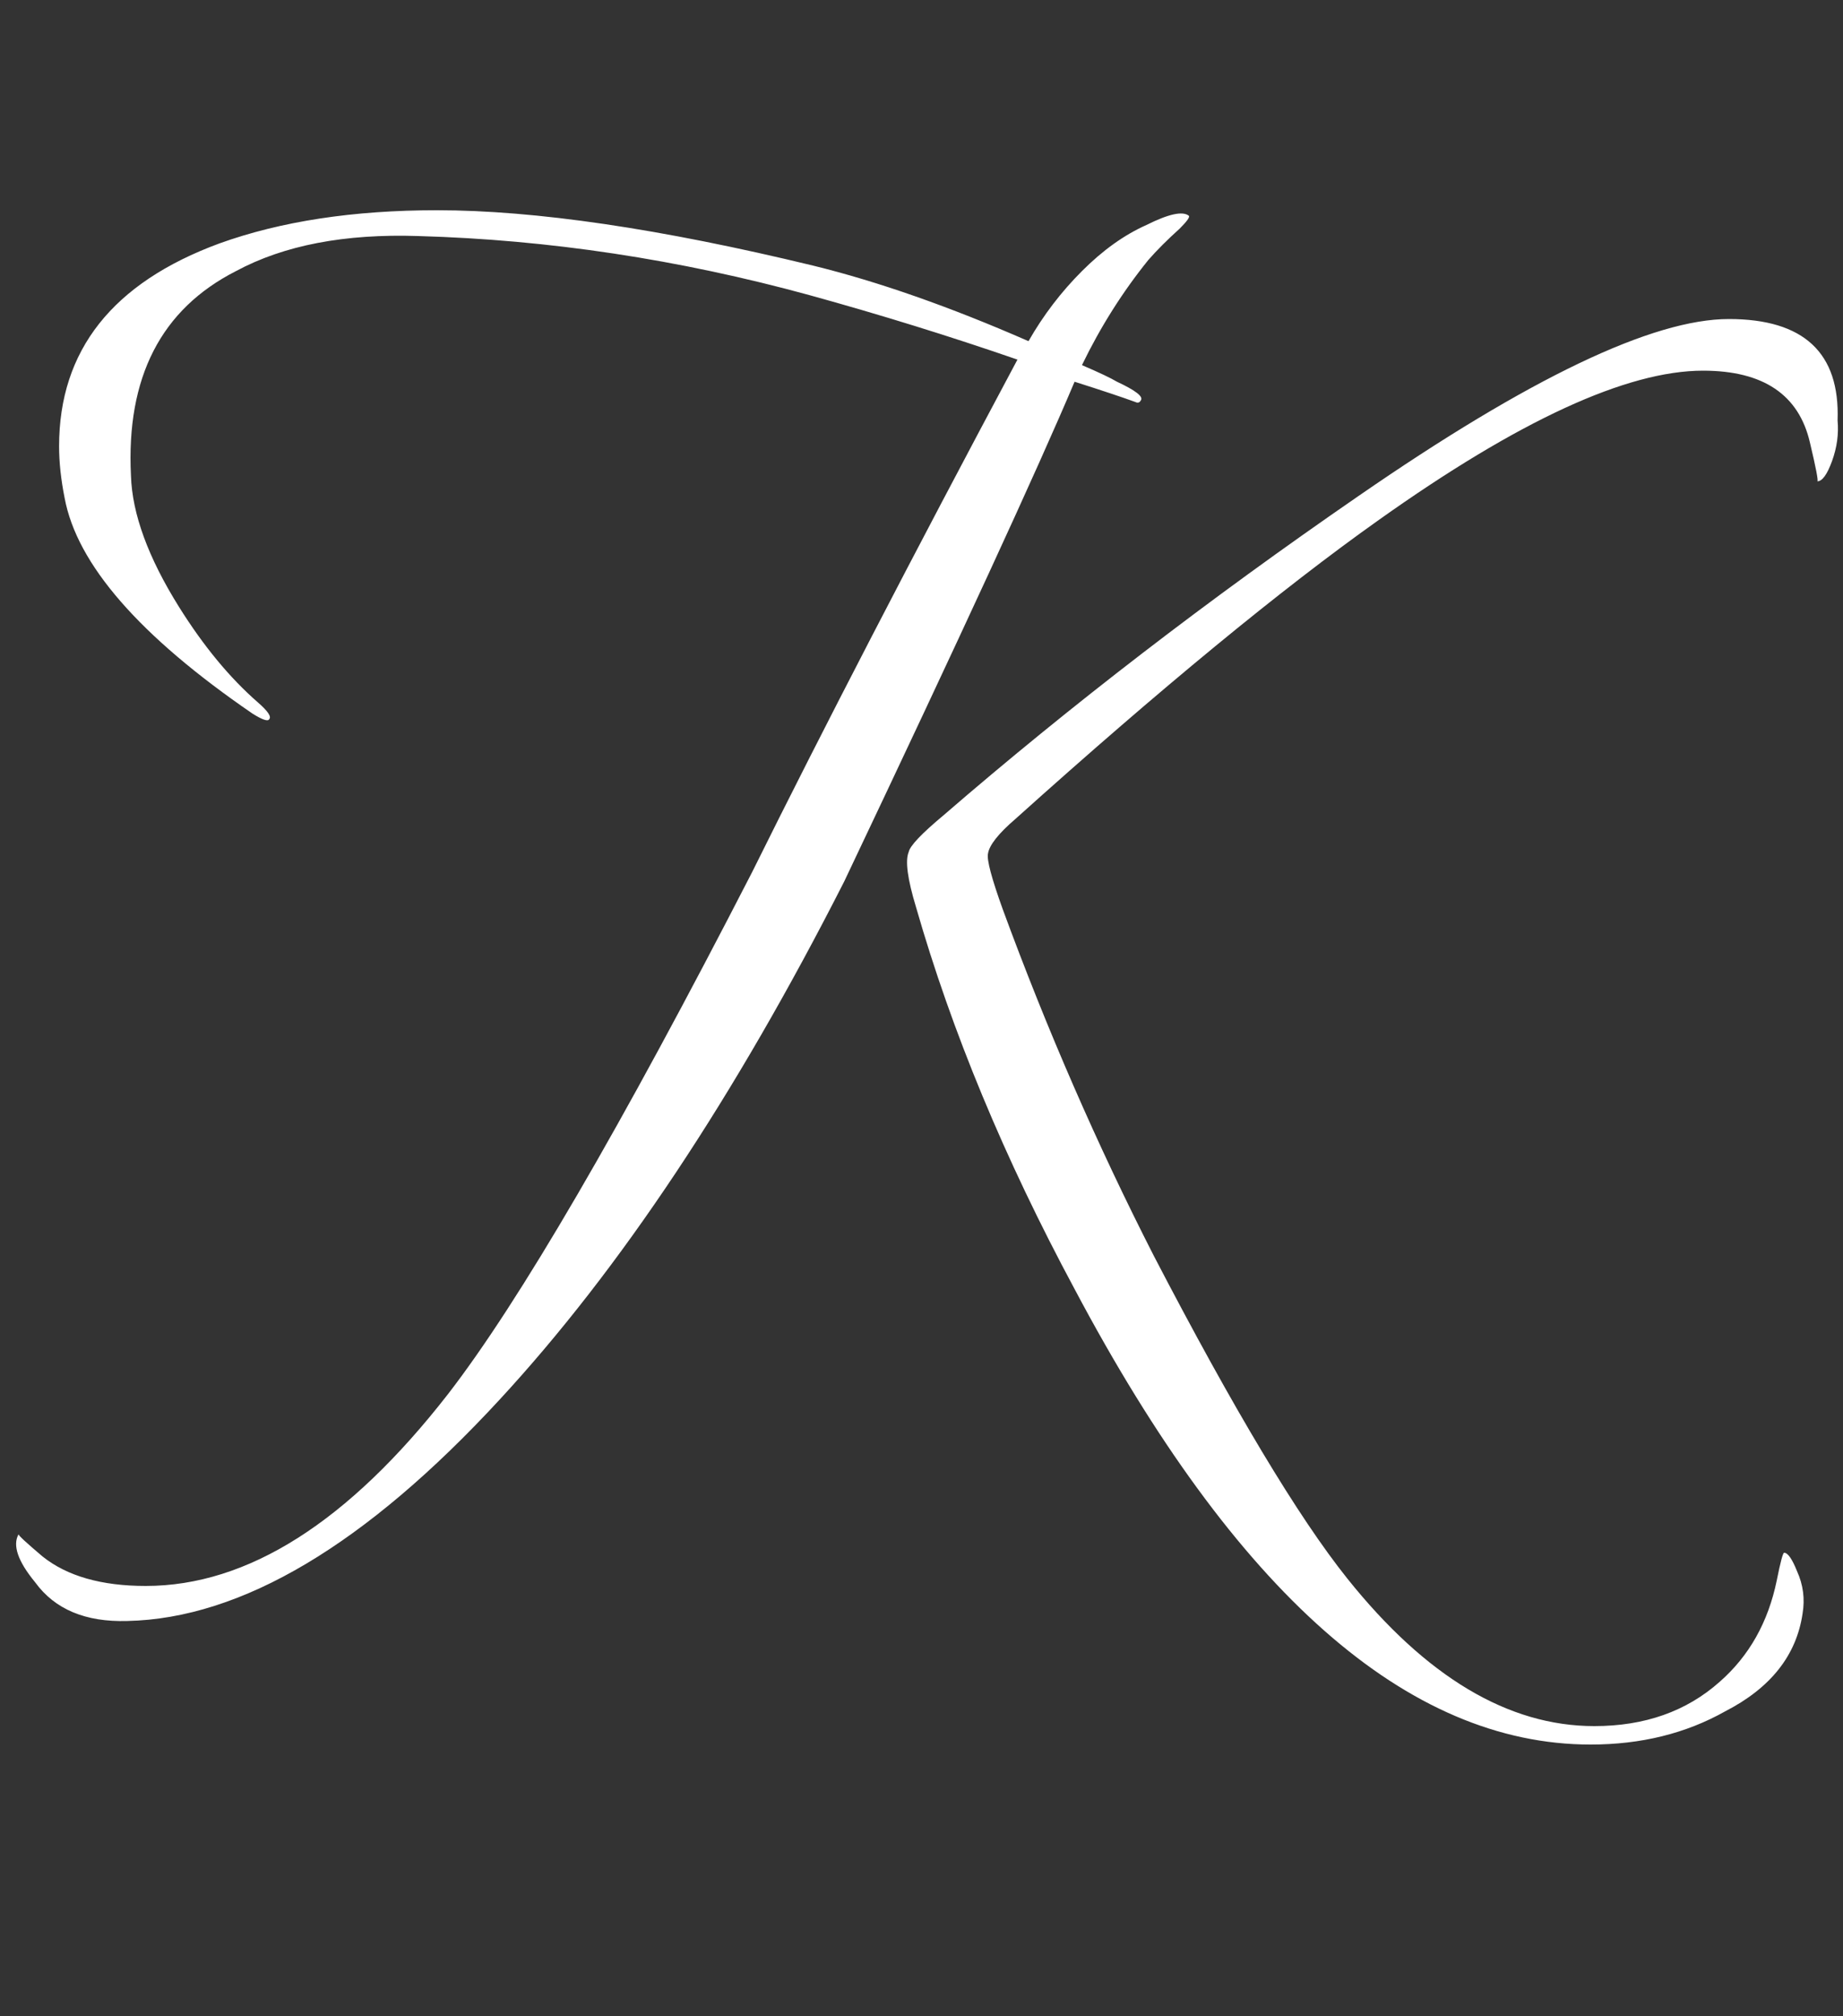<?xml version="1.0" encoding="UTF-8"?> <svg xmlns="http://www.w3.org/2000/svg" width="150" height="164" viewBox="0 0 150 164" fill="none"><rect x="0" y="0" width="150" height="164" fill="#333333" stroke="none"/><path d="M96.759 17.55C96.859 17.65 96.609 18 96.009 18.6C95.009 19.5 94.159 20.35 93.459 21.15C91.359 23.75 89.559 26.6 88.059 29.7C89.459 30.3 90.409 30.75 90.909 31.05C92.409 31.75 93.059 32.25 92.859 32.55C92.759 32.75 92.609 32.8 92.409 32.7C91.309 32.3 89.659 31.75 87.459 31.05C84.459 38.15 78.209 51.7 68.709 71.7C59.809 89.2 50.459 103.25 40.659 113.85C29.759 125.65 19.659 131.65 10.359 131.85C6.959 131.95 4.459 130.9 2.859 128.7C1.459 127 1.009 125.7 1.509 124.8C1.509 124.9 2.159 125.5 3.459 126.6C5.459 128.2 8.259 129 11.859 129C20.159 129 28.359 123.8 36.459 113.4C42.259 105.9 50.509 91.75 61.209 70.95C67.009 59.25 74.209 45.35 82.809 29.25C77.309 27.35 71.659 25.6 65.859 24C55.259 21.1 44.659 19.5 34.059 19.2C28.059 19 23.109 19.95 19.209 22.05C13.109 25.15 10.259 30.7 10.659 38.7C10.759 41.8 12.059 45.35 14.559 49.35C16.559 52.55 18.709 55.15 21.009 57.15C21.809 57.85 22.109 58.3 21.909 58.5C21.809 58.7 21.359 58.55 20.559 58.05C11.359 51.75 6.259 45.9 5.259 40.5C4.959 39 4.809 37.6 4.809 36.3C4.809 28.5 9.159 23 17.859 19.8C22.859 18 28.759 17.1 35.559 17.1C43.559 17.1 53.759 18.6 66.159 21.6C71.459 22.9 77.309 24.95 83.709 27.75C84.909 25.65 86.359 23.75 88.059 22.05C89.759 20.35 91.509 19.1 93.309 18.3C95.109 17.4 96.259 17.15 96.759 17.55ZM149.559 34.2C149.659 35.3 149.509 36.4 149.109 37.5C148.709 38.6 148.309 39.15 147.909 39.15C148.009 39.15 147.809 38.1 147.309 36C146.409 32.1 143.509 30.15 138.609 30.15C132.409 30.15 123.609 34.2 112.209 42.3C104.309 47.9 94.459 56 82.659 66.6C81.259 67.8 80.509 68.75 80.409 69.45C80.309 69.95 80.709 71.45 81.609 73.95C85.209 83.75 89.309 93.15 93.909 102.15C100.409 114.65 105.659 123.4 109.659 128.4C116.059 136.4 122.759 140.4 129.759 140.4C133.859 140.4 137.259 139.2 139.959 136.8C142.359 134.7 143.909 131.95 144.609 128.55C144.909 127.05 145.109 126.3 145.209 126.3C145.509 126.3 145.859 126.8 146.259 127.8C146.759 128.9 146.909 130.05 146.709 131.25C146.209 134.65 144.109 137.3 140.409 139.2C137.209 141 133.559 141.9 129.459 141.9C114.559 141.9 100.559 129.55 87.459 104.85C81.759 94.25 77.459 83.9 74.559 73.8C73.859 71.5 73.659 70 73.959 69.3C74.059 68.8 75.009 67.8 76.809 66.3C87.109 57.4 98.359 48.75 110.559 40.35C124.459 30.75 134.509 25.95 140.709 25.95C146.809 25.95 149.759 28.7 149.559 34.2Z" fill="white"></path></svg> 